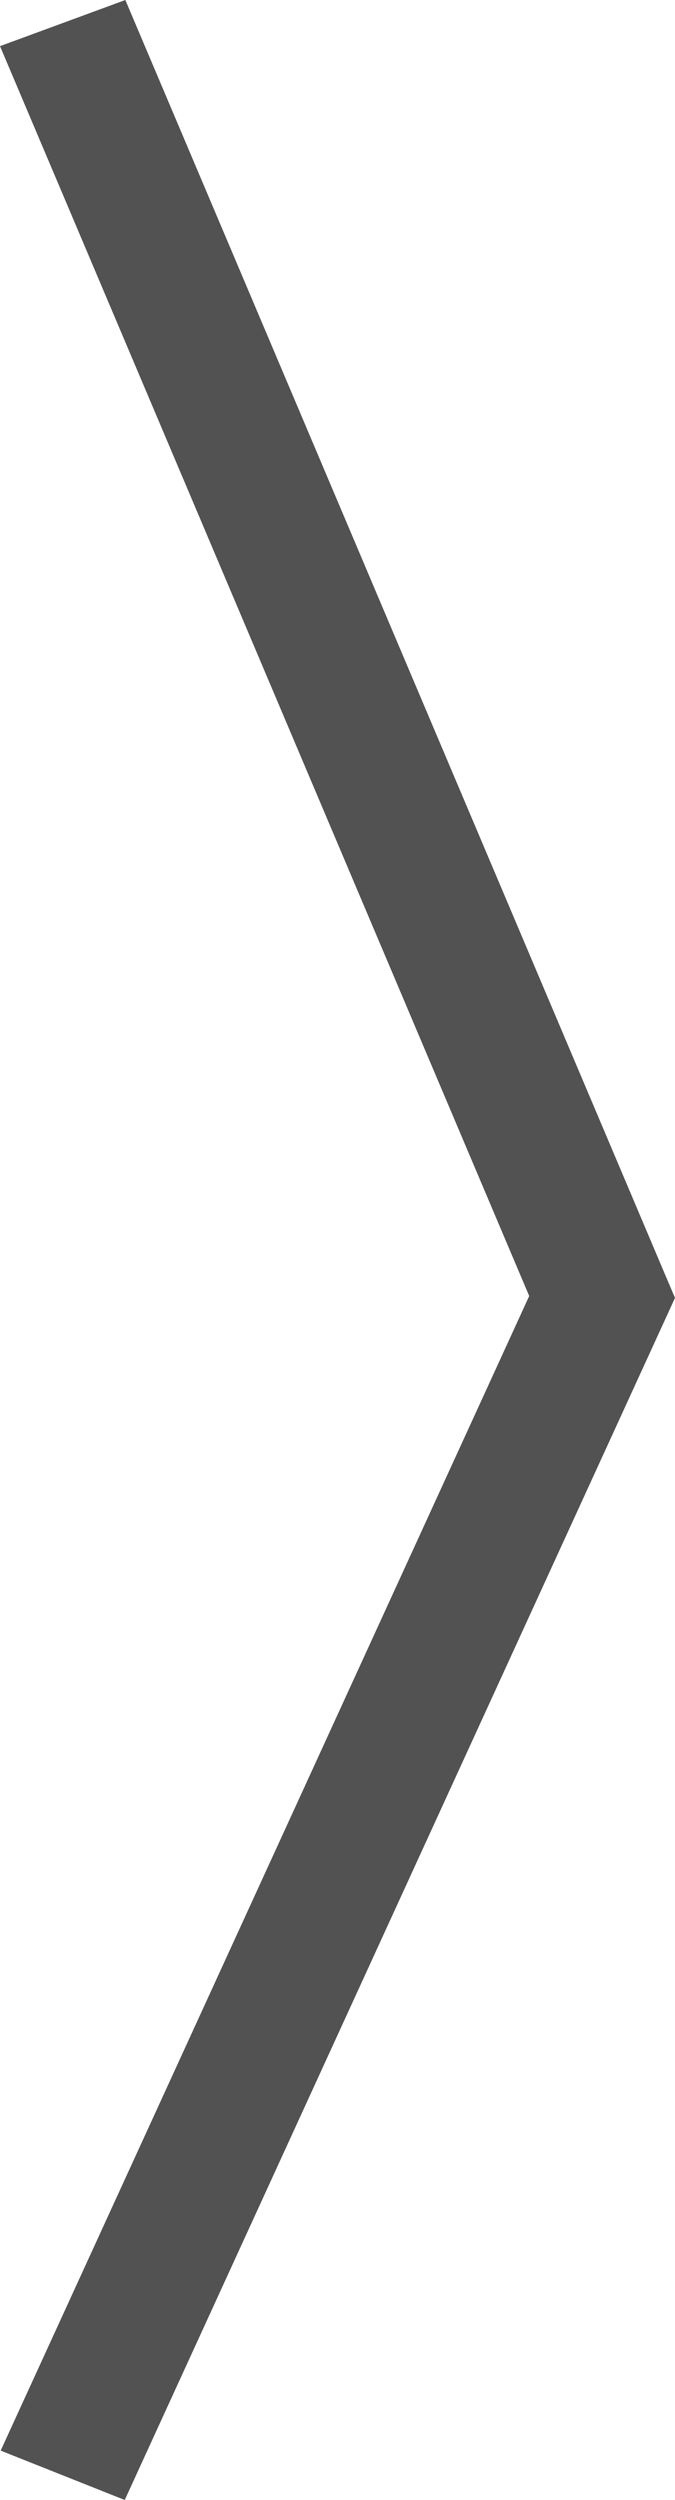 <svg width="10" height="37" viewBox="0 0 10 37" fill="none" xmlns="http://www.w3.org/2000/svg">
<path d="M9.849 18.854L10 19.209L1.848 37L0.01 36.269L7.84 19.181L0 0.683L1.857 0L9.849 18.854Z" fill="#525252"/>
</svg>
